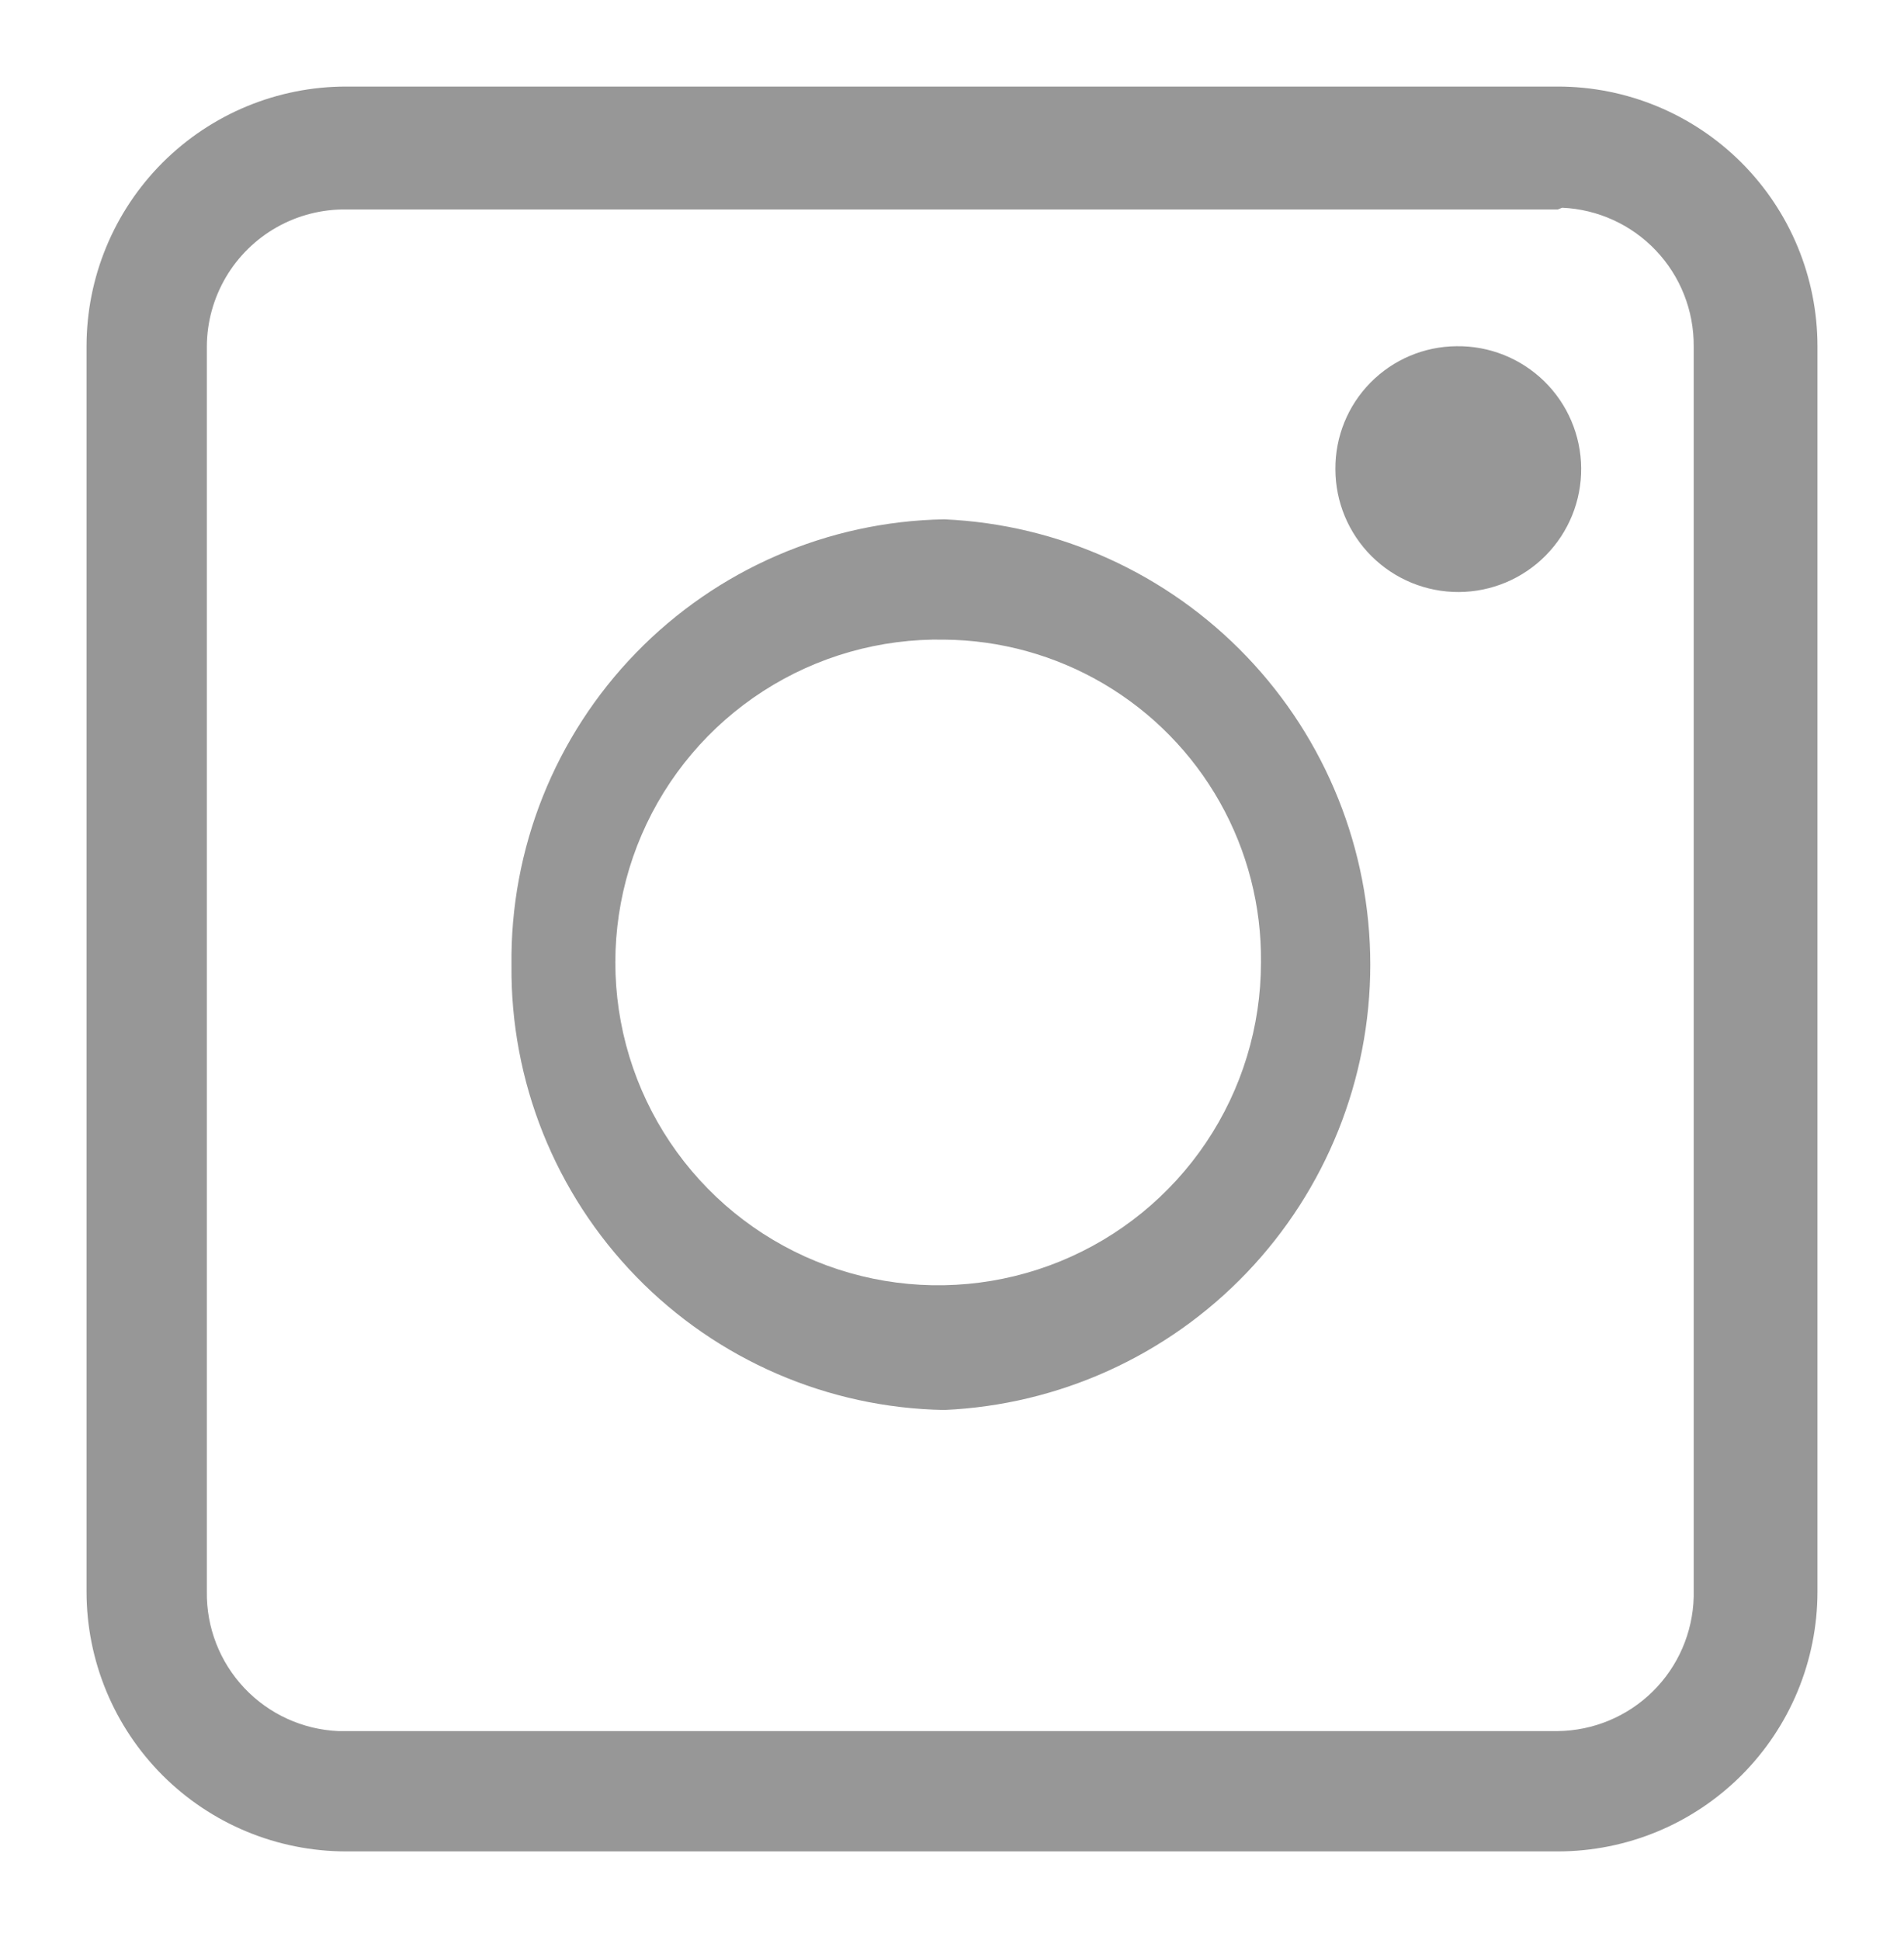 <svg xmlns="http://www.w3.org/2000/svg" xmlns:xlink="http://www.w3.org/1999/xlink" viewBox="0 0 22 22.41"><defs><style>.cls-1{fill:none;}.cls-2{clip-path:url(#clip-path);}.cls-3{clip-path:url(#clip-path-2);}.cls-4{fill:#979797;}</style><clipPath id="clip-path" transform="translate(1 1)"><path class="cls-1" d="M15.83,3a1.42,1.42,0,1,1-1.4,1.42A1.41,1.41,0,0,1,15.83,3ZM9.91,6.39a3.73,3.73,0,1,0,3.66,3.73A3.69,3.69,0,0,0,9.91,6.39ZM9.91,5a5.15,5.15,0,0,1,0,10.29,5.09,5.09,0,0,1-5-5.14A5.09,5.09,0,0,1,9.91,5ZM17,1.42H3A1.59,1.59,0,0,0,1.39,3V17.39A1.59,1.59,0,0,0,2.91,19H17a1.59,1.59,0,0,0,1.57-1.55V3a1.59,1.59,0,0,0-1.52-1.6ZM17,0a3,3,0,0,1,3,3V17.39a3,3,0,0,1-3,3H3a3,3,0,0,1-3-3V3A3,3,0,0,1,3,0Z"/></clipPath><clipPath id="clip-path-2" transform="translate(1 1)"><rect class="cls-1" x="-81" y="-918.59" width="1920" height="1080"/></clipPath></defs><g id="Capa_2" data-name="Capa 2"><g id="Capa_1-2" data-name="Capa 1"><g class="cls-2"><g class="cls-3"><rect class="cls-4" width="22" height="22.41"/></g></g></g></g></svg>